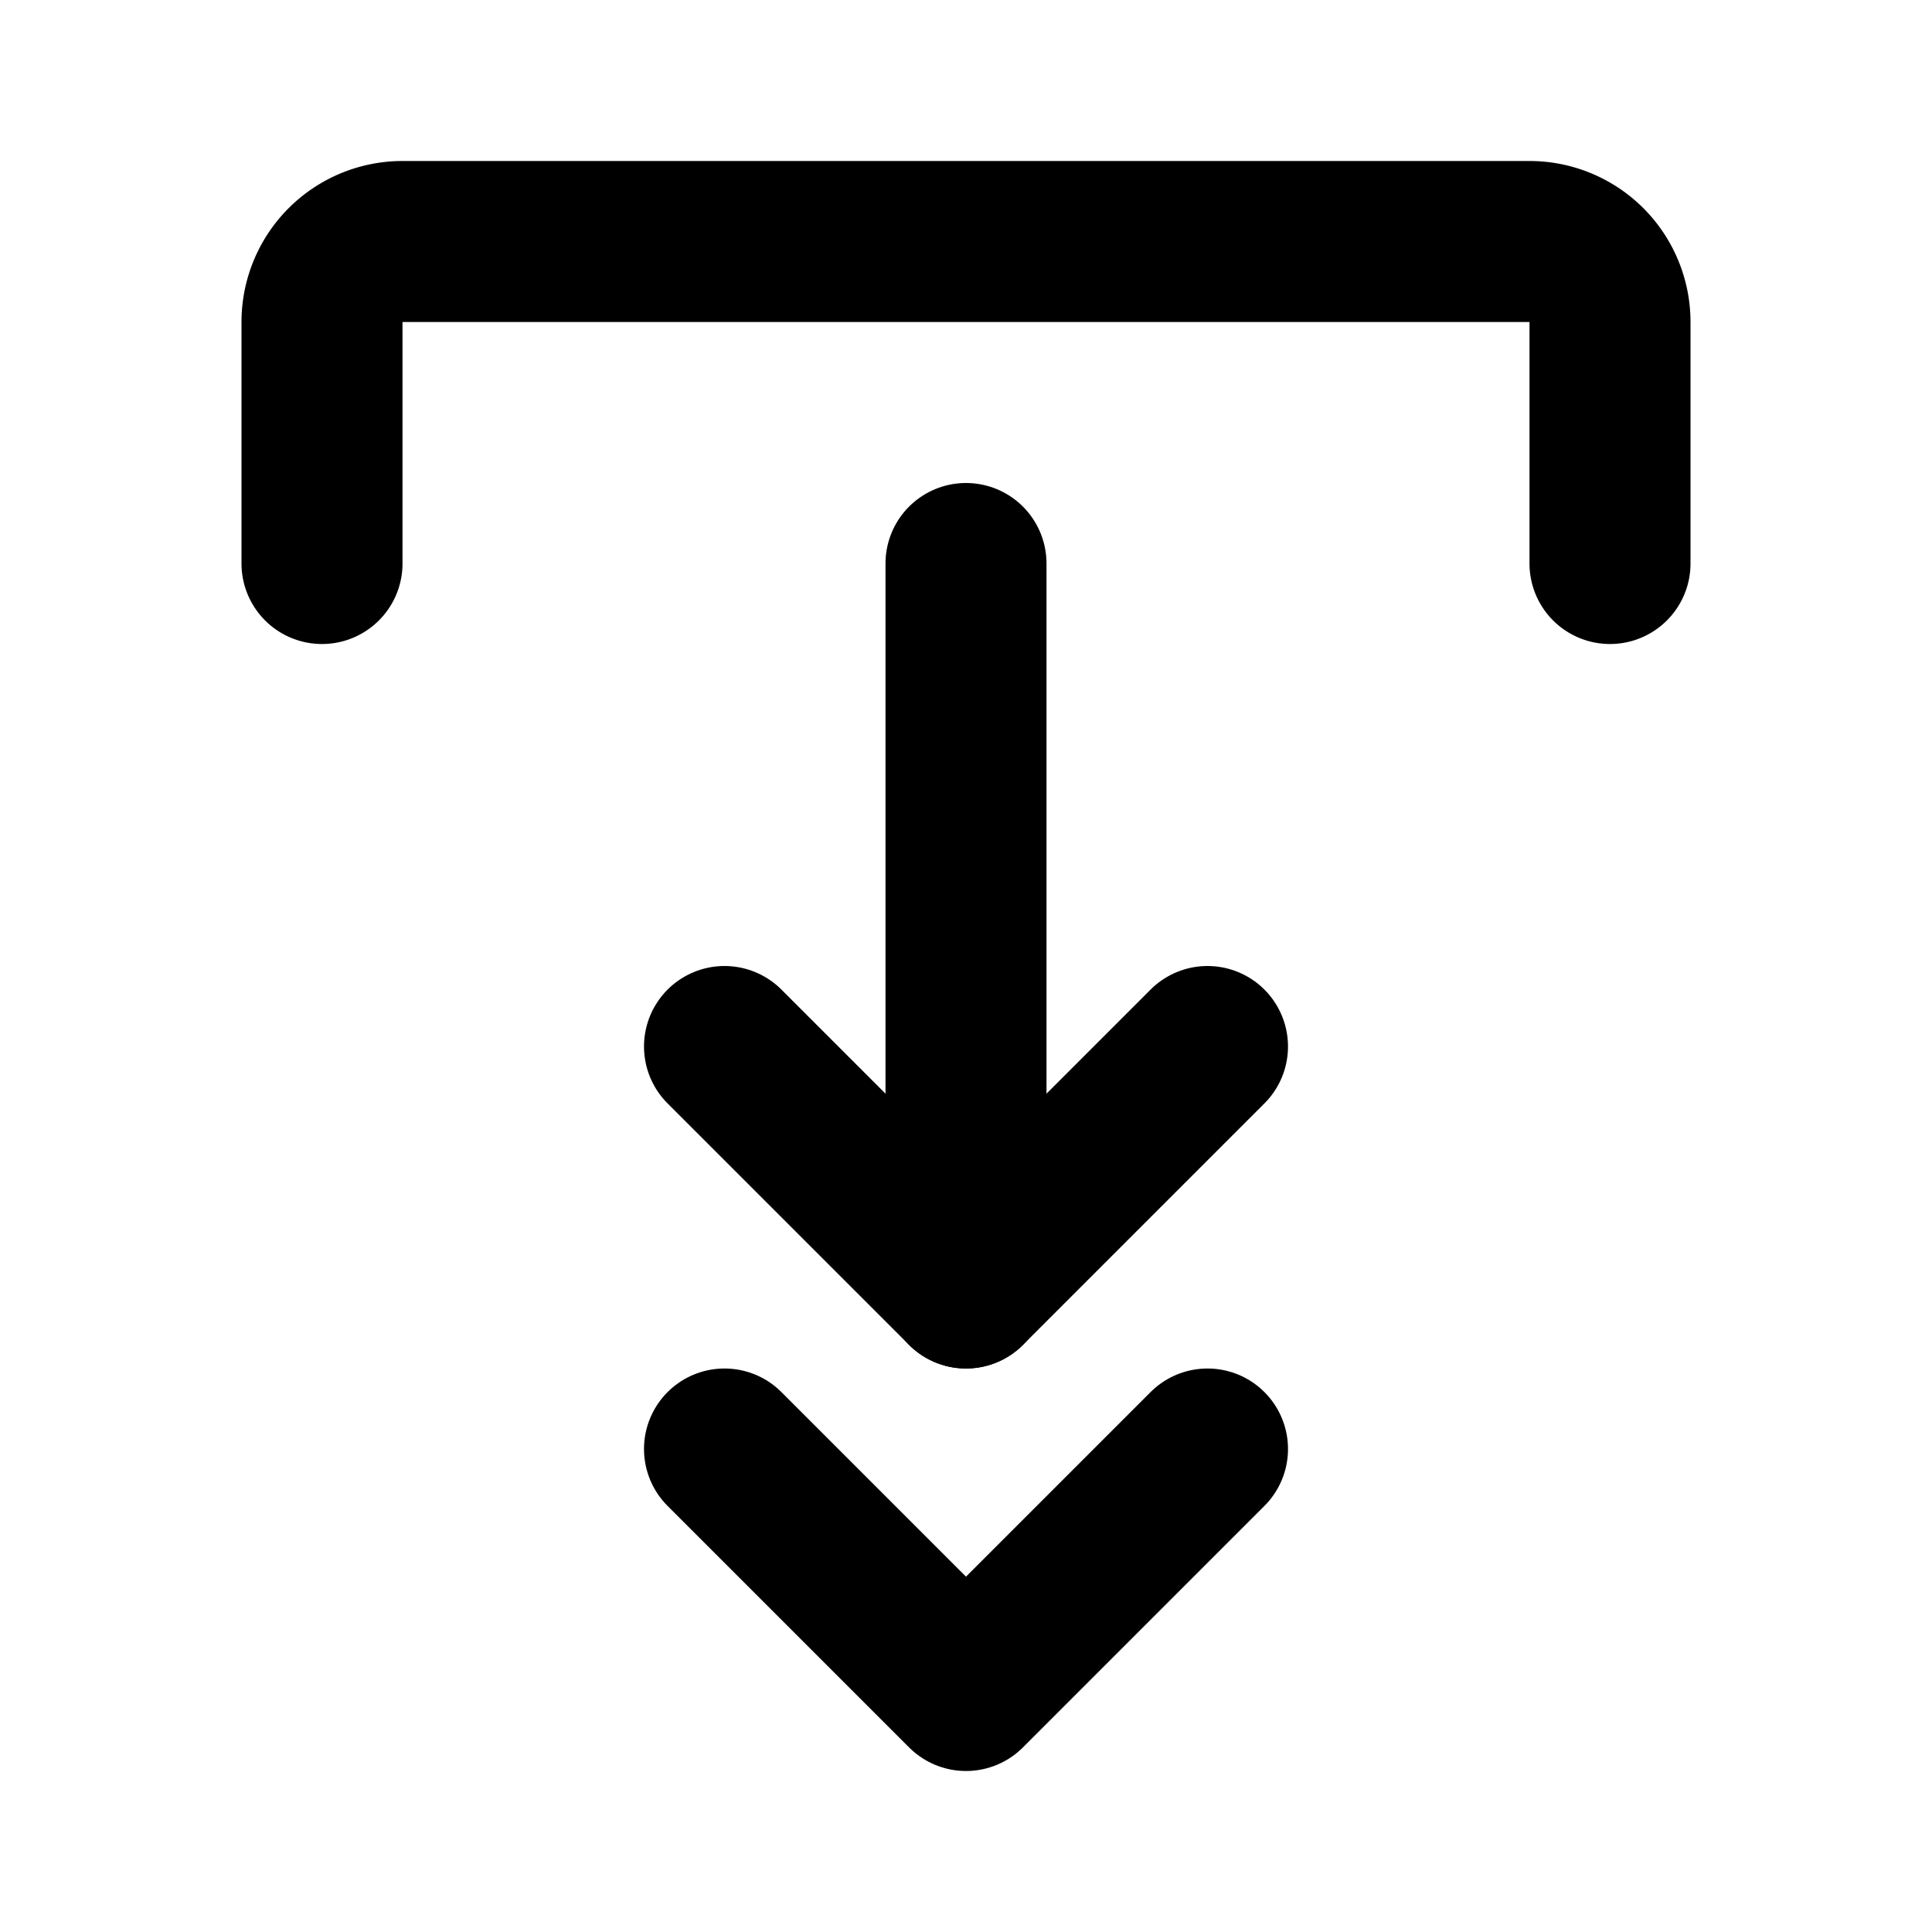 <?xml version="1.0" encoding="utf-8"?><!-- Скачано с сайта svg4.ru / Downloaded from svg4.ru -->
<svg fill="#000000" width="800px" height="800px" viewBox="0 0 24 24" id="download-double-arrow-3" data-name="Flat Line" xmlns="http://www.w3.org/2000/svg" class="icon flat-line"><polyline id="primary" points="15 18 12 21 9 18" style="fill: none; stroke: rgb(0, 0, 0); stroke-linecap: round; stroke-linejoin: round; stroke-width: 2;"></polyline><polyline id="primary-2" data-name="primary" points="15 13 12 16 9 13" style="fill: none; stroke: rgb(0, 0, 0); stroke-linecap: round; stroke-linejoin: round; stroke-width: 2;"></polyline><line id="primary-3" data-name="primary" x1="12" y1="16" x2="12" y2="7" style="fill: none; stroke: rgb(0, 0, 0); stroke-linecap: round; stroke-linejoin: round; stroke-width: 2;"></line><path id="primary-4" data-name="primary" d="M20,7V4a1,1,0,0,0-1-1H5A1,1,0,0,0,4,4V7" style="fill: none; stroke: rgb(0, 0, 0); stroke-linecap: round; stroke-linejoin: round; stroke-width: 2;"></path></svg>